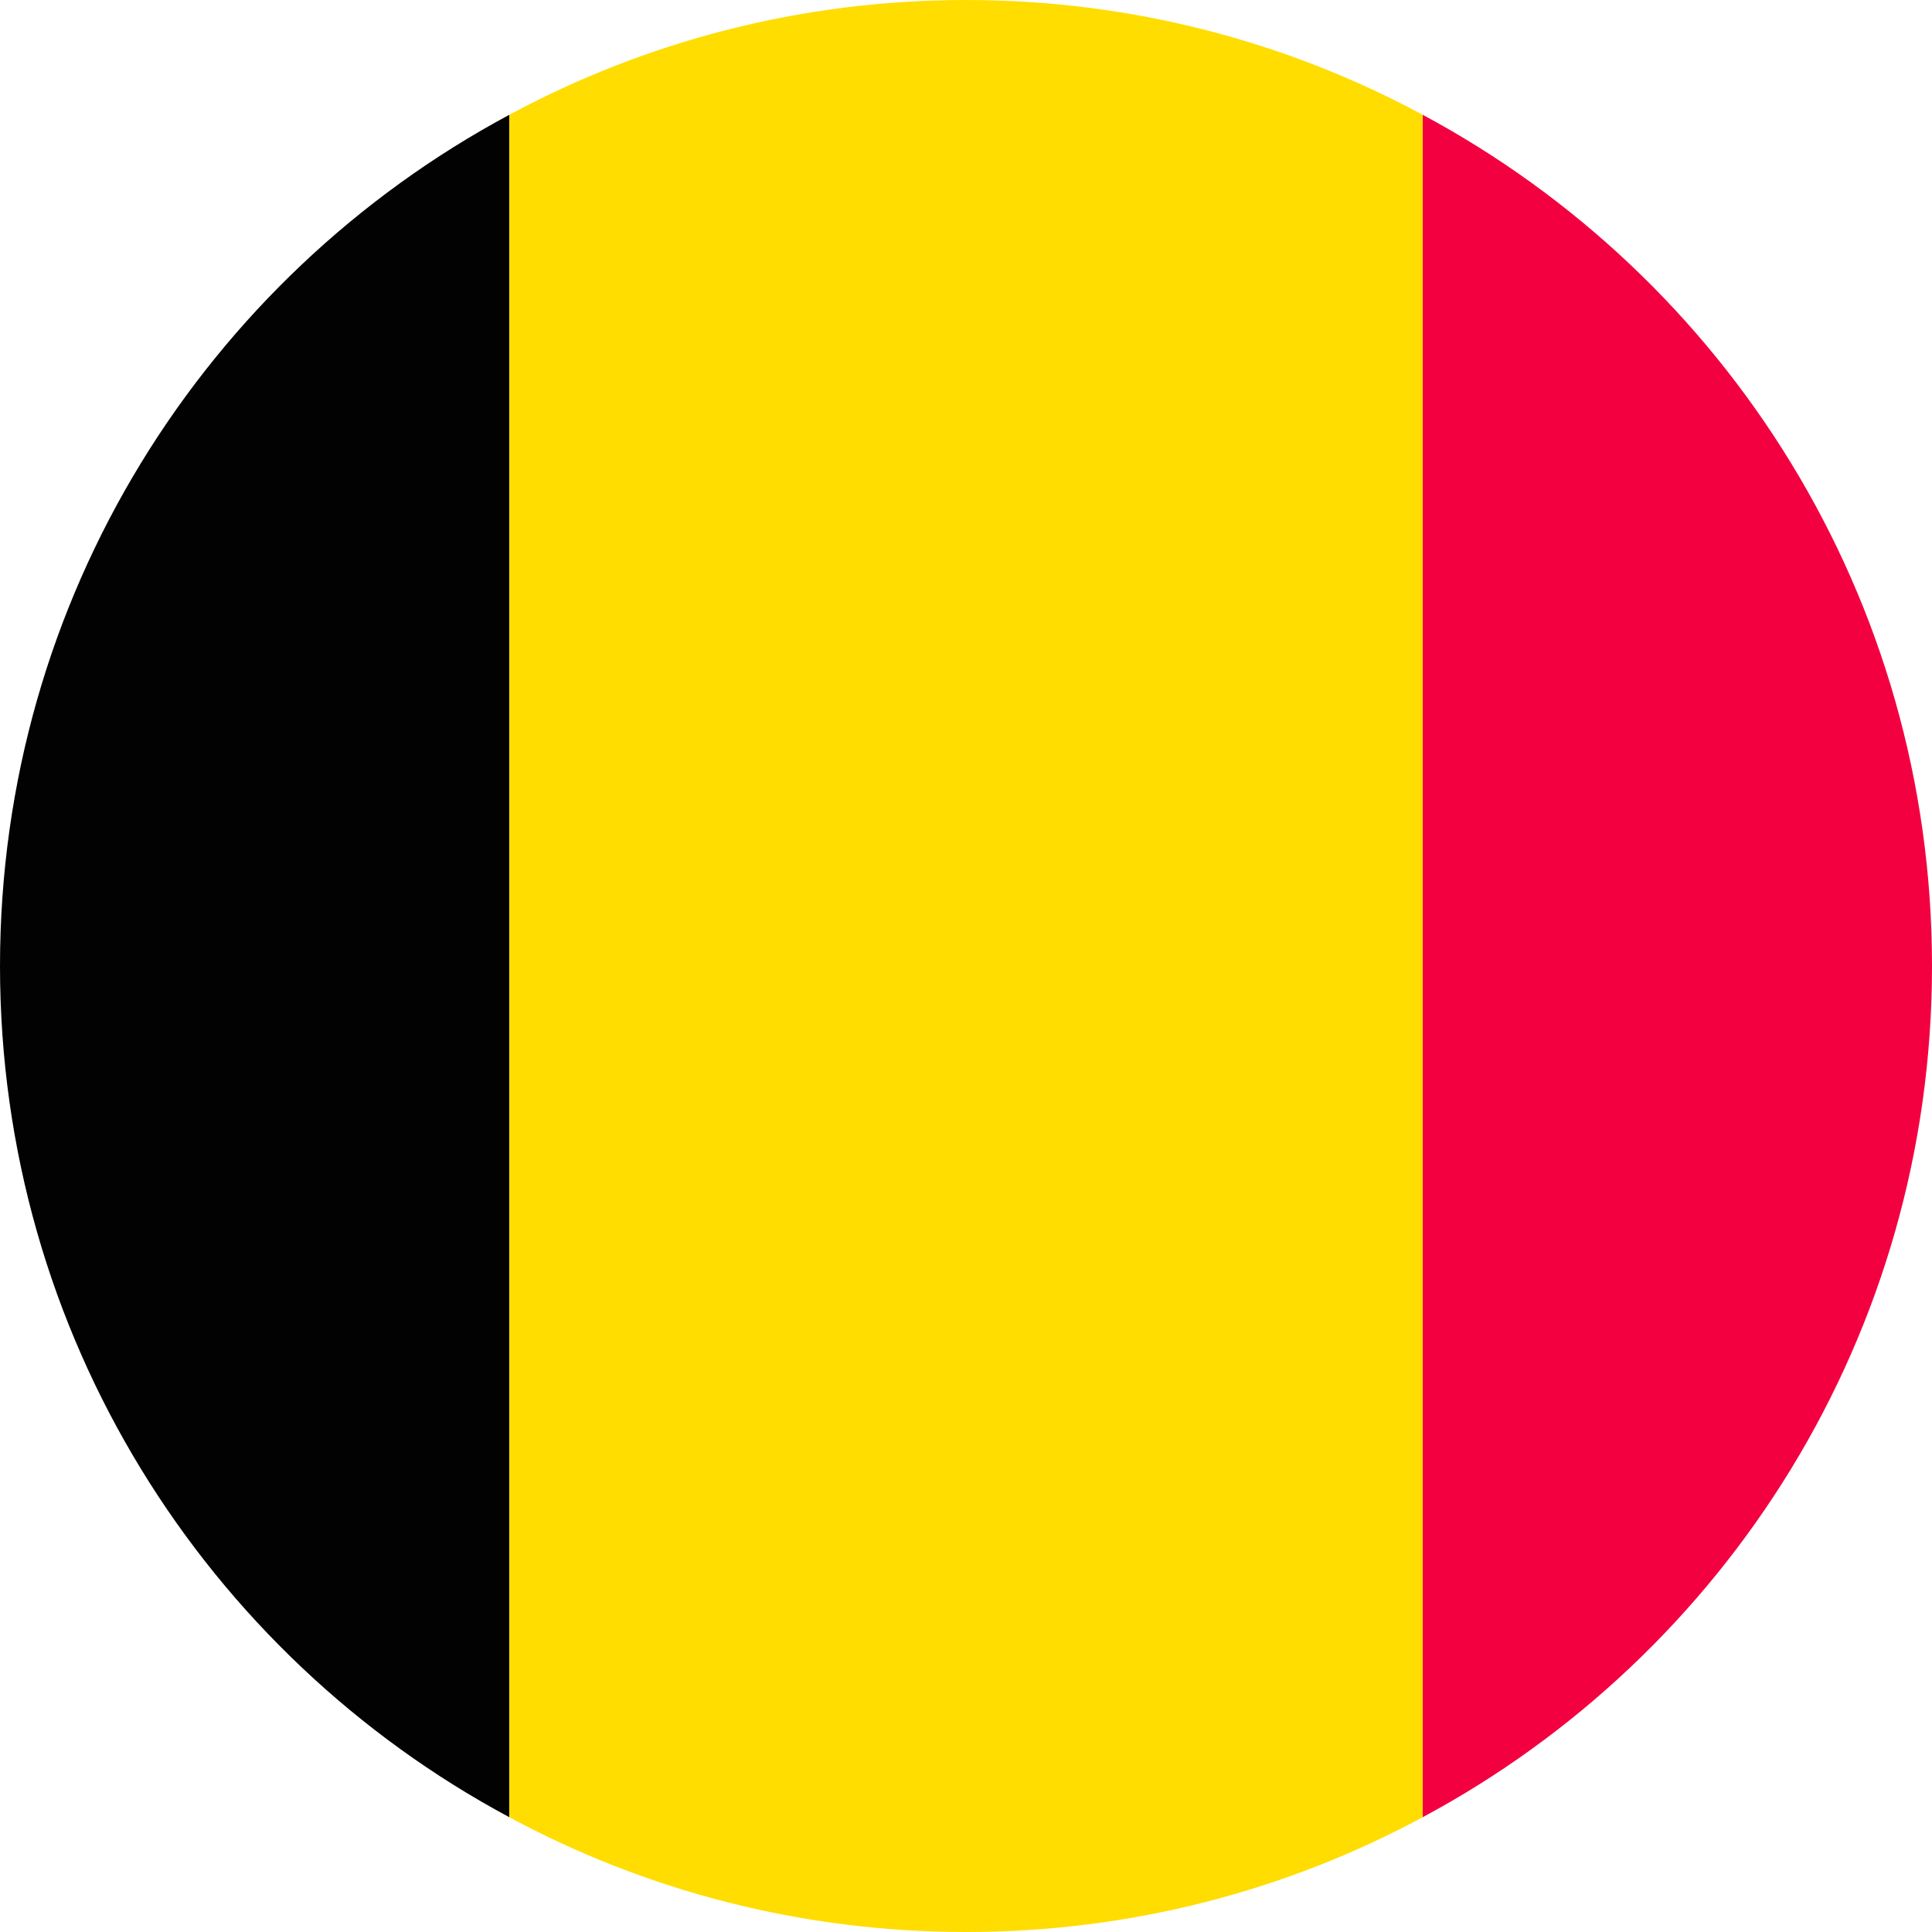 <svg viewBox="0 0 53 53" xmlns="http://www.w3.org/2000/svg"><g id="a"/><g id="b"><g id="c"><g><path d="m13.97 3.15v46.7c-8.32-4.46-13.97-13.24-13.97-23.35s5.65-18.89 13.97-23.35z" fill="#020202"/><path d="m39.03 3.15v46.7c-3.73 2.01-8 3.15-12.53 3.15s-8.8-1.14-12.53-3.15v-46.7c3.73-2.01 8-3.15 12.53-3.15s8.8 1.14 12.53 3.15z" fill="#fd0"/><path d="m53 26.5c0 10.11-5.65 18.89-13.97 23.35v-46.7c8.32 4.46 13.97 13.24 13.97 23.35z" fill="#f30040"/></g></g></g></svg>